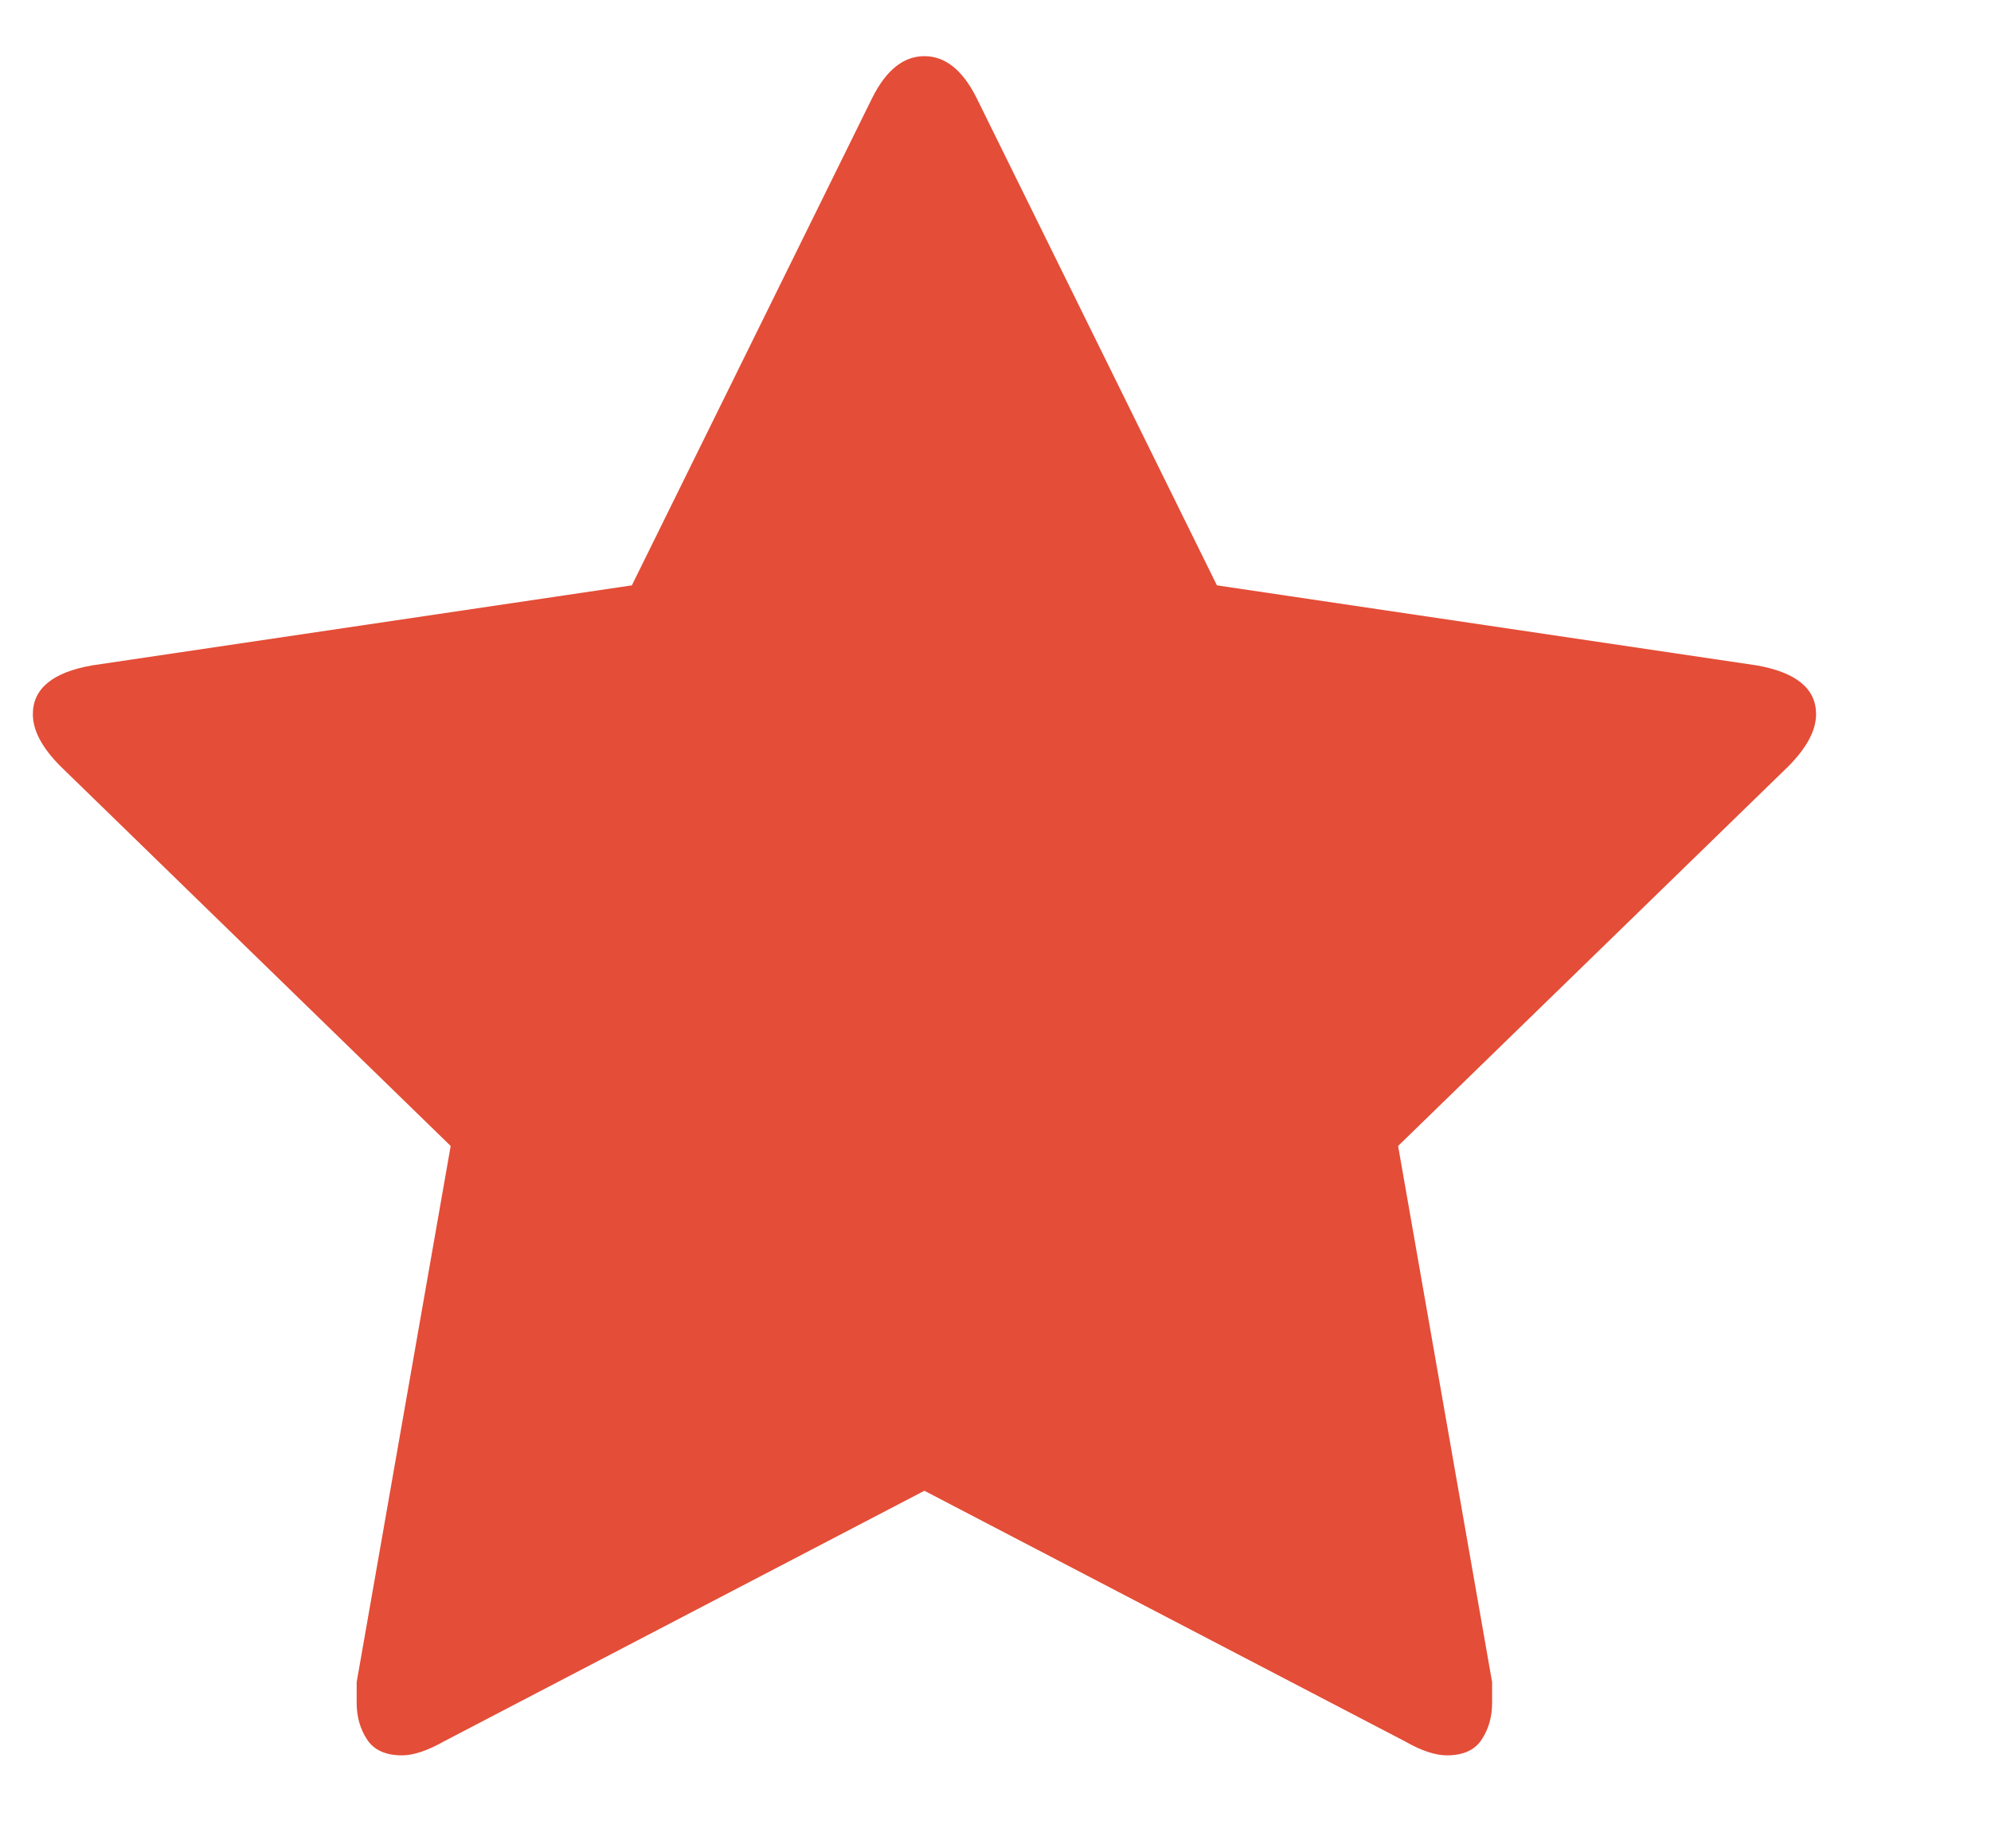 <svg width="14" height="13" viewBox="0 0 14 13" fill="none" xmlns="http://www.w3.org/2000/svg">
<g clip-path="url(#clip0_2567_1924)">
<path d="M12.77 5.023C12.77 4.844 12.631 4.729 12.353 4.68L8.557 4.117L6.867 0.689C6.769 0.493 6.647 0.395 6.5 0.395C6.353 0.395 6.231 0.493 6.133 0.689L4.443 4.117L0.647 4.68C0.369 4.729 0.231 4.844 0.231 5.023C0.231 5.138 0.296 5.26 0.427 5.391L3.169 8.06L2.508 11.831C2.508 11.897 2.508 11.946 2.508 11.978C2.508 12.076 2.533 12.162 2.582 12.236C2.631 12.309 2.712 12.346 2.827 12.346C2.908 12.346 3.006 12.313 3.121 12.248L6.5 10.485L9.88 12.248C9.994 12.313 10.092 12.346 10.174 12.346C10.288 12.346 10.37 12.309 10.418 12.236C10.467 12.162 10.492 12.076 10.492 11.978C10.492 11.913 10.492 11.864 10.492 11.831L9.831 8.06L12.574 5.391C12.704 5.26 12.77 5.138 12.77 5.023Z" fill="#E44D37"/>
</g>
<defs>
<clipPath id="clip0_2567_1924">
<rect width="14" height="12" fill="white" transform="matrix(1 0 0 -1 0 12.371)"/>
</clipPath>
</defs>
</svg>
